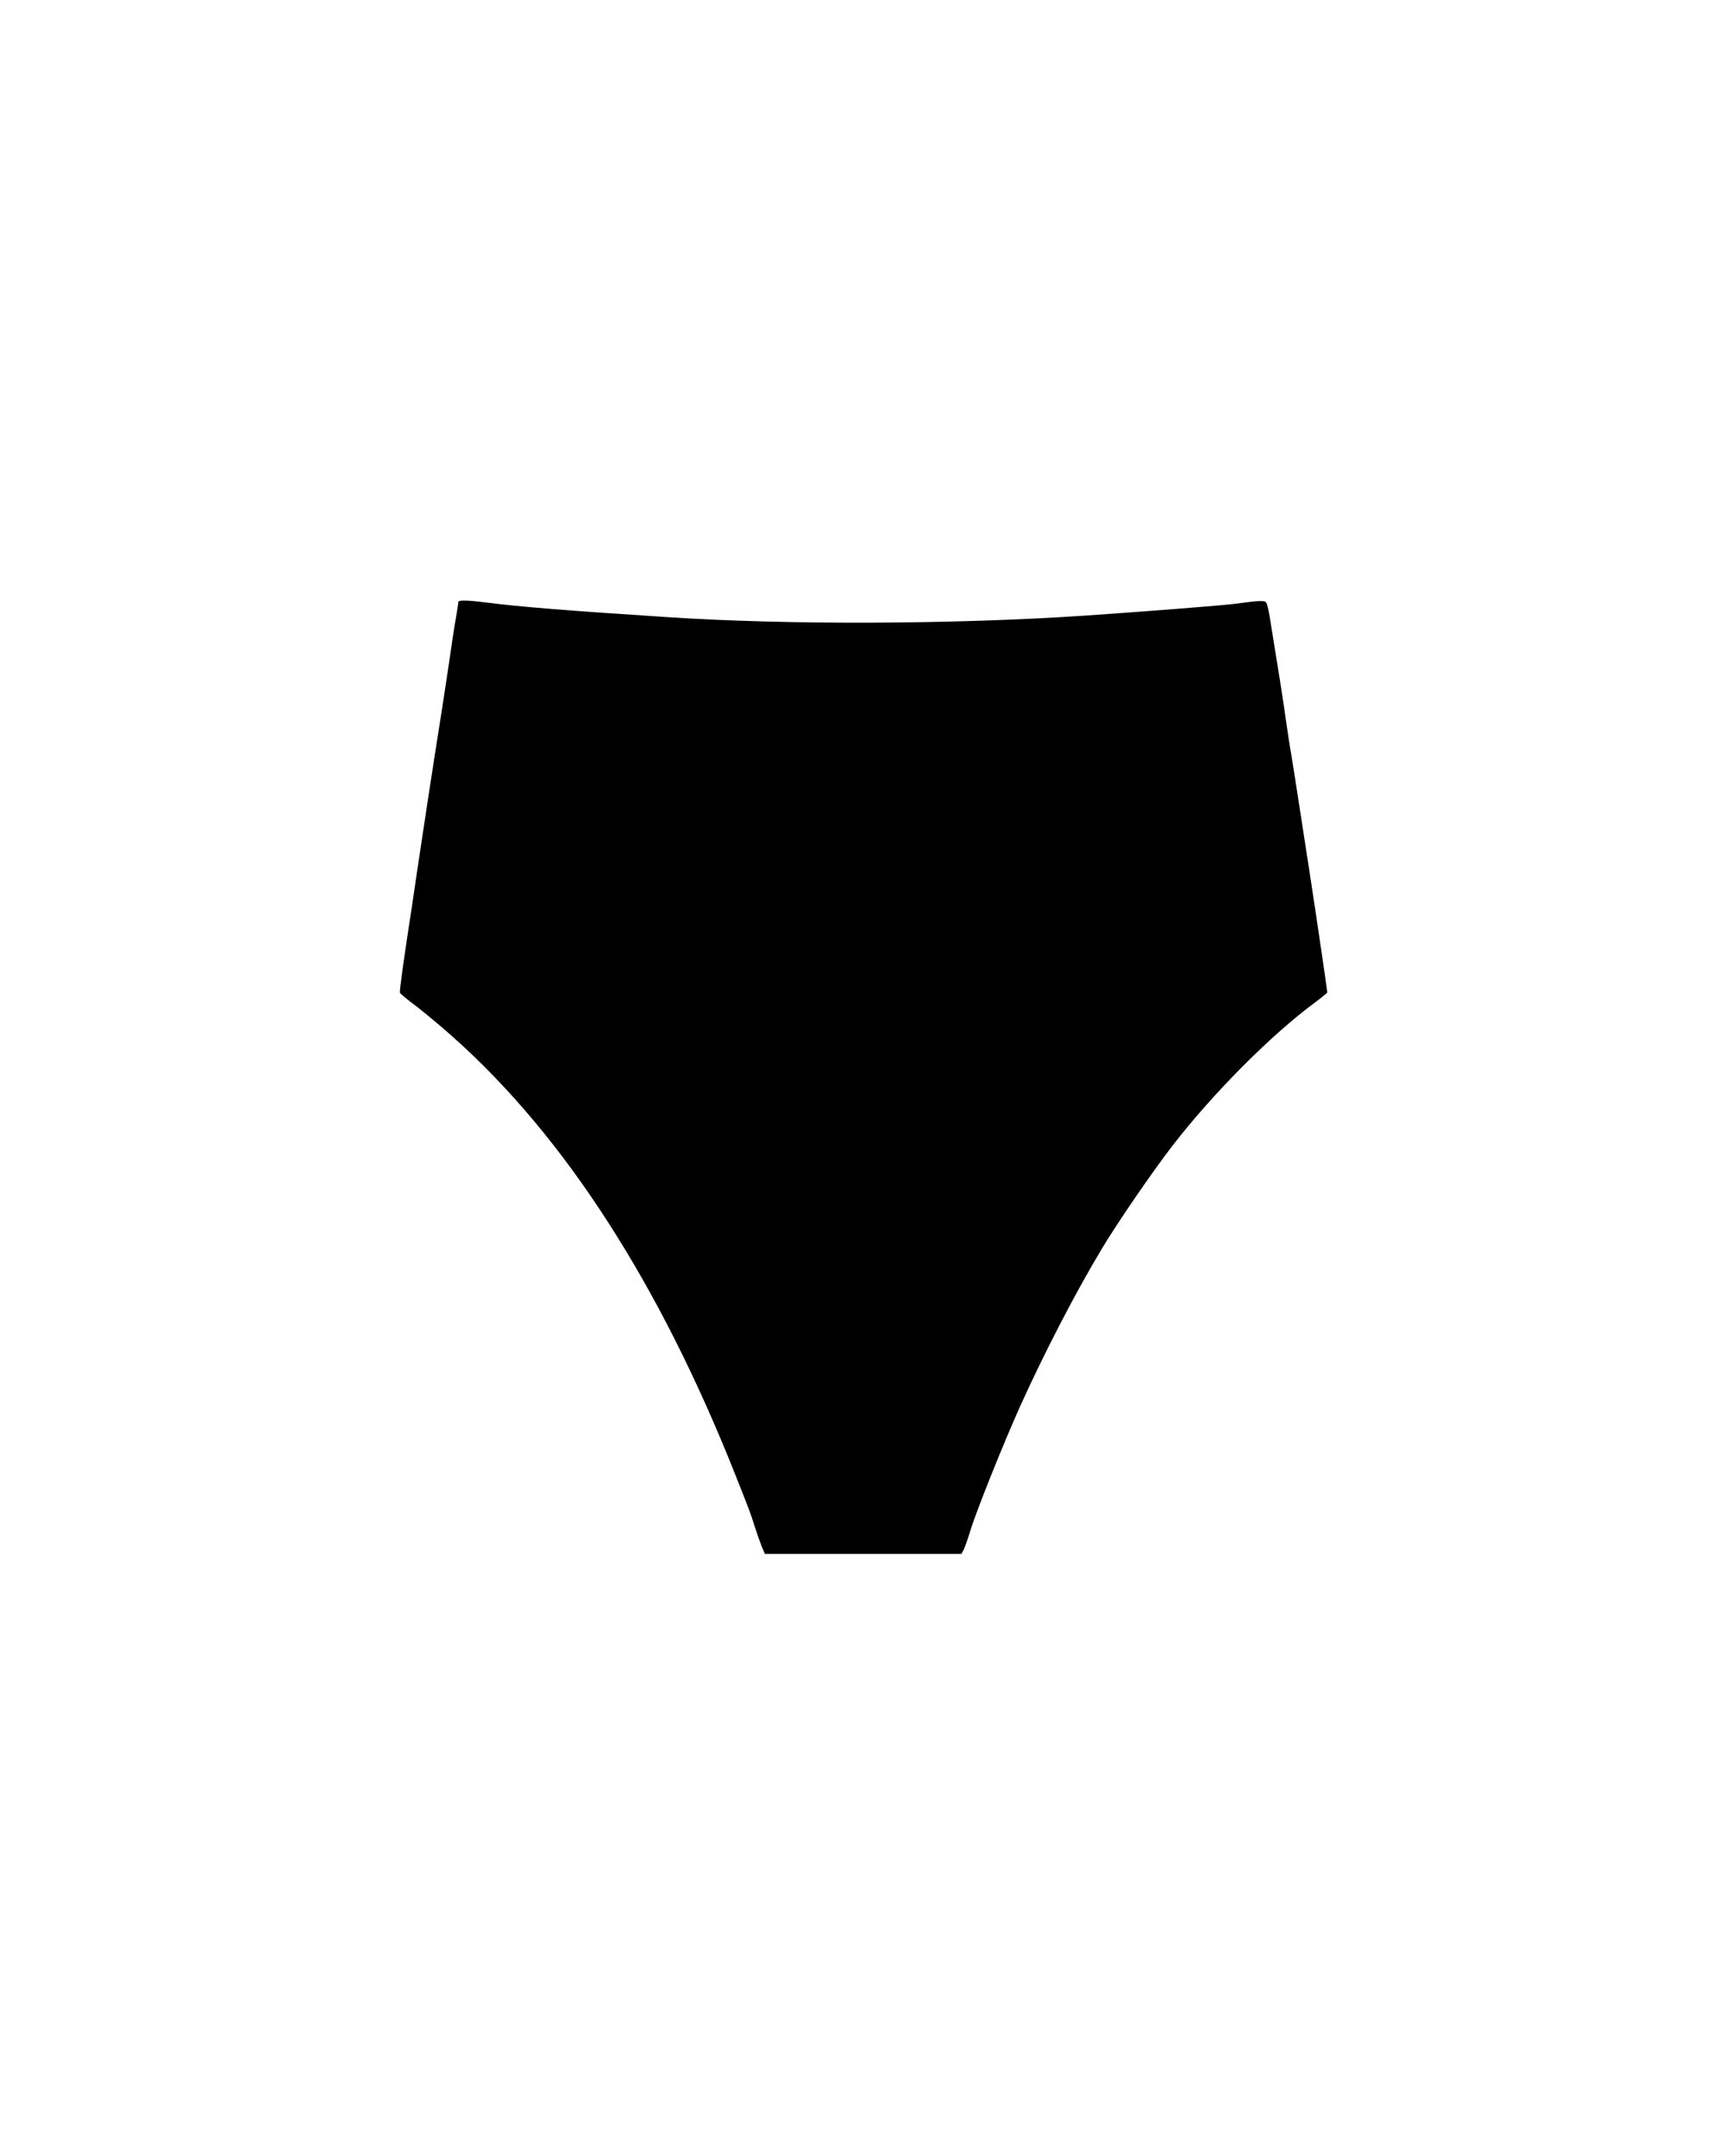 <svg preserveAspectRatio="xMidYMid meet" viewBox="0 0 1080 1350" height="1350pt" width="1080pt" xmlns="http://www.w3.org/2000/svg" version="1.0">

<g stroke="none" fill="#000000" transform="translate(0,1350) scale(0.1,-0.1)">
<path d="M2870 9731 c0 -4 -7 -48 -15 -97 -9 -49 -27 -165 -40 -259 -14 -93
-36 -242 -50 -330 -50 -314 -126 -812 -146 -950 -11 -77 -29 -198 -40 -270
-49 -318 -79 -531 -75 -541 2 -6 47 -44 100 -83 52 -40 157 -127 233 -195 701
-625 1295 -1548 1771 -2751 81 -204 92 -232 117 -313 15 -46 35 -103 45 -128
l19 -44 615 0 615 0 15 27 c7 16 26 67 40 115 38 125 209 552 315 787 150 331
343 705 509 981 96 161 317 483 442 645 253 328 617 694 893 898 43 32 77 60
77 63 0 10 -67 467 -105 714 -20 129 -52 336 -71 460 -19 124 -41 264 -49 312
-9 48 -24 150 -35 225 -16 118 -46 306 -101 643 -6 41 -17 81 -22 88 -11 13
-43 12 -187 -8 -72 -10 -583 -50 -950 -75 -826 -55 -1860 -59 -2615 -9 -617
40 -926 65 -1119 90 -125 16 -186 18 -186 5z"></path>
</g>
</svg>
